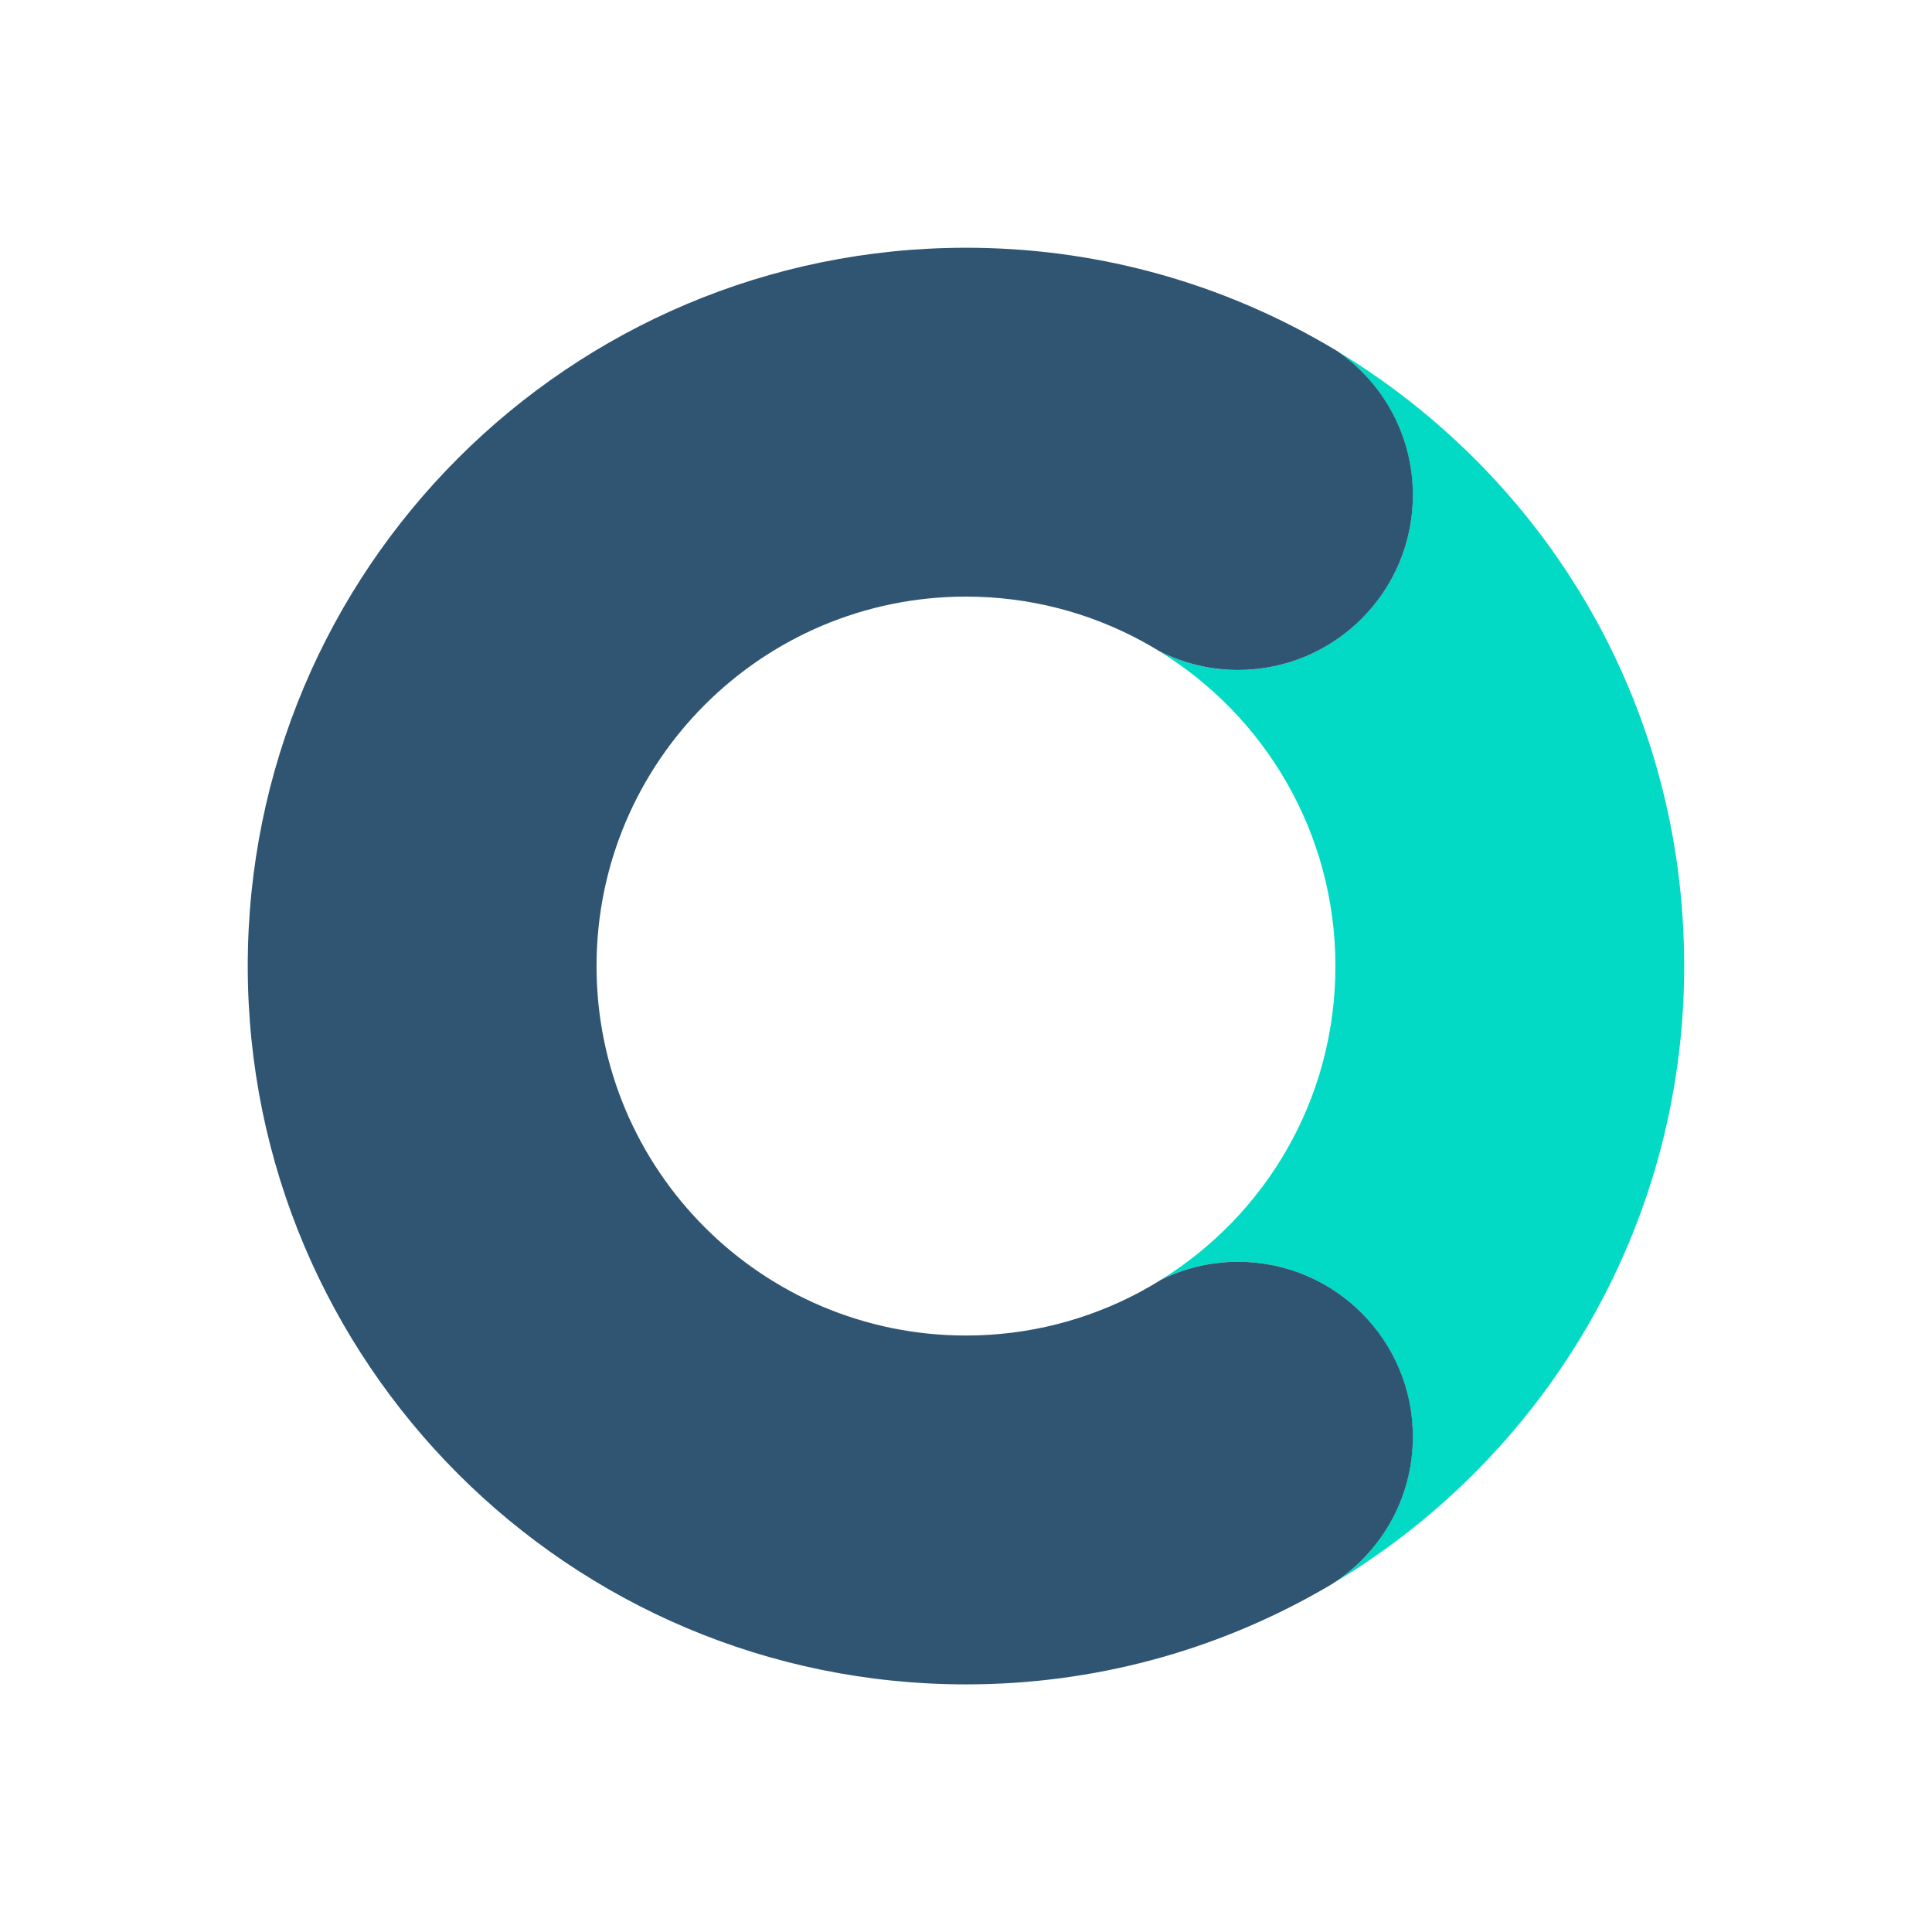 <?xml version="1.0" encoding="UTF-8"?><svg id="Layer_1" xmlns="http://www.w3.org/2000/svg" viewBox="0 0 300 300"><defs><style>.cls-1{fill:#2f5573;}.cls-2{fill:#03dac5;}</style></defs><g id="Mekari_Klikpajak"><g id="Logo"><path class="cls-2" d="M219.38,76.87c0,15-12.16,27.16-27.16,27.16-4.41,0-8.57-1.08-12.25-2.94,16.43,10.09,27.39,28.22,27.39,48.92s-10.83,38.6-27.09,48.72c3.61-1.77,7.65-2.8,11.94-2.8,15,0,27.16,12.16,27.16,27.16,0,9.73-5.13,18.24-12.82,23.04,32.89-19.4,54.97-55.17,54.97-96.12s-21.65-76.04-54.01-95.57c7.16,4.89,11.86,13.11,11.86,22.43Z"/><path class="cls-1" d="M192.22,195.93c-4.29,0-8.34,1.02-11.94,2.8-1.11,.69-2.24,1.34-3.39,1.96-8.02,4.26-17.17,6.69-26.89,6.69-31.68,0-57.37-25.69-57.37-57.37s25.69-57.37,57.37-57.37c9.83,0,19.08,2.48,27.17,6.83,.95,.51,1.89,1.05,2.81,1.62,3.68,1.87,7.84,2.94,12.25,2.94,15,0,27.16-12.16,27.16-27.16,0-9.32-4.7-17.54-11.86-22.43-1.1-.66-2.23-1.3-3.35-1.93-16.04-8.93-34.51-14.04-54.17-14.04-61.6,0-111.54,49.94-111.54,111.54s49.94,111.54,111.54,111.54c19.88,0,38.52-5.22,54.68-14.34,.63-.36,1.26-.71,1.88-1.08,7.69-4.8,12.82-13.31,12.82-23.04,0-15-12.16-27.16-27.16-27.16Z"/></g></g></svg>